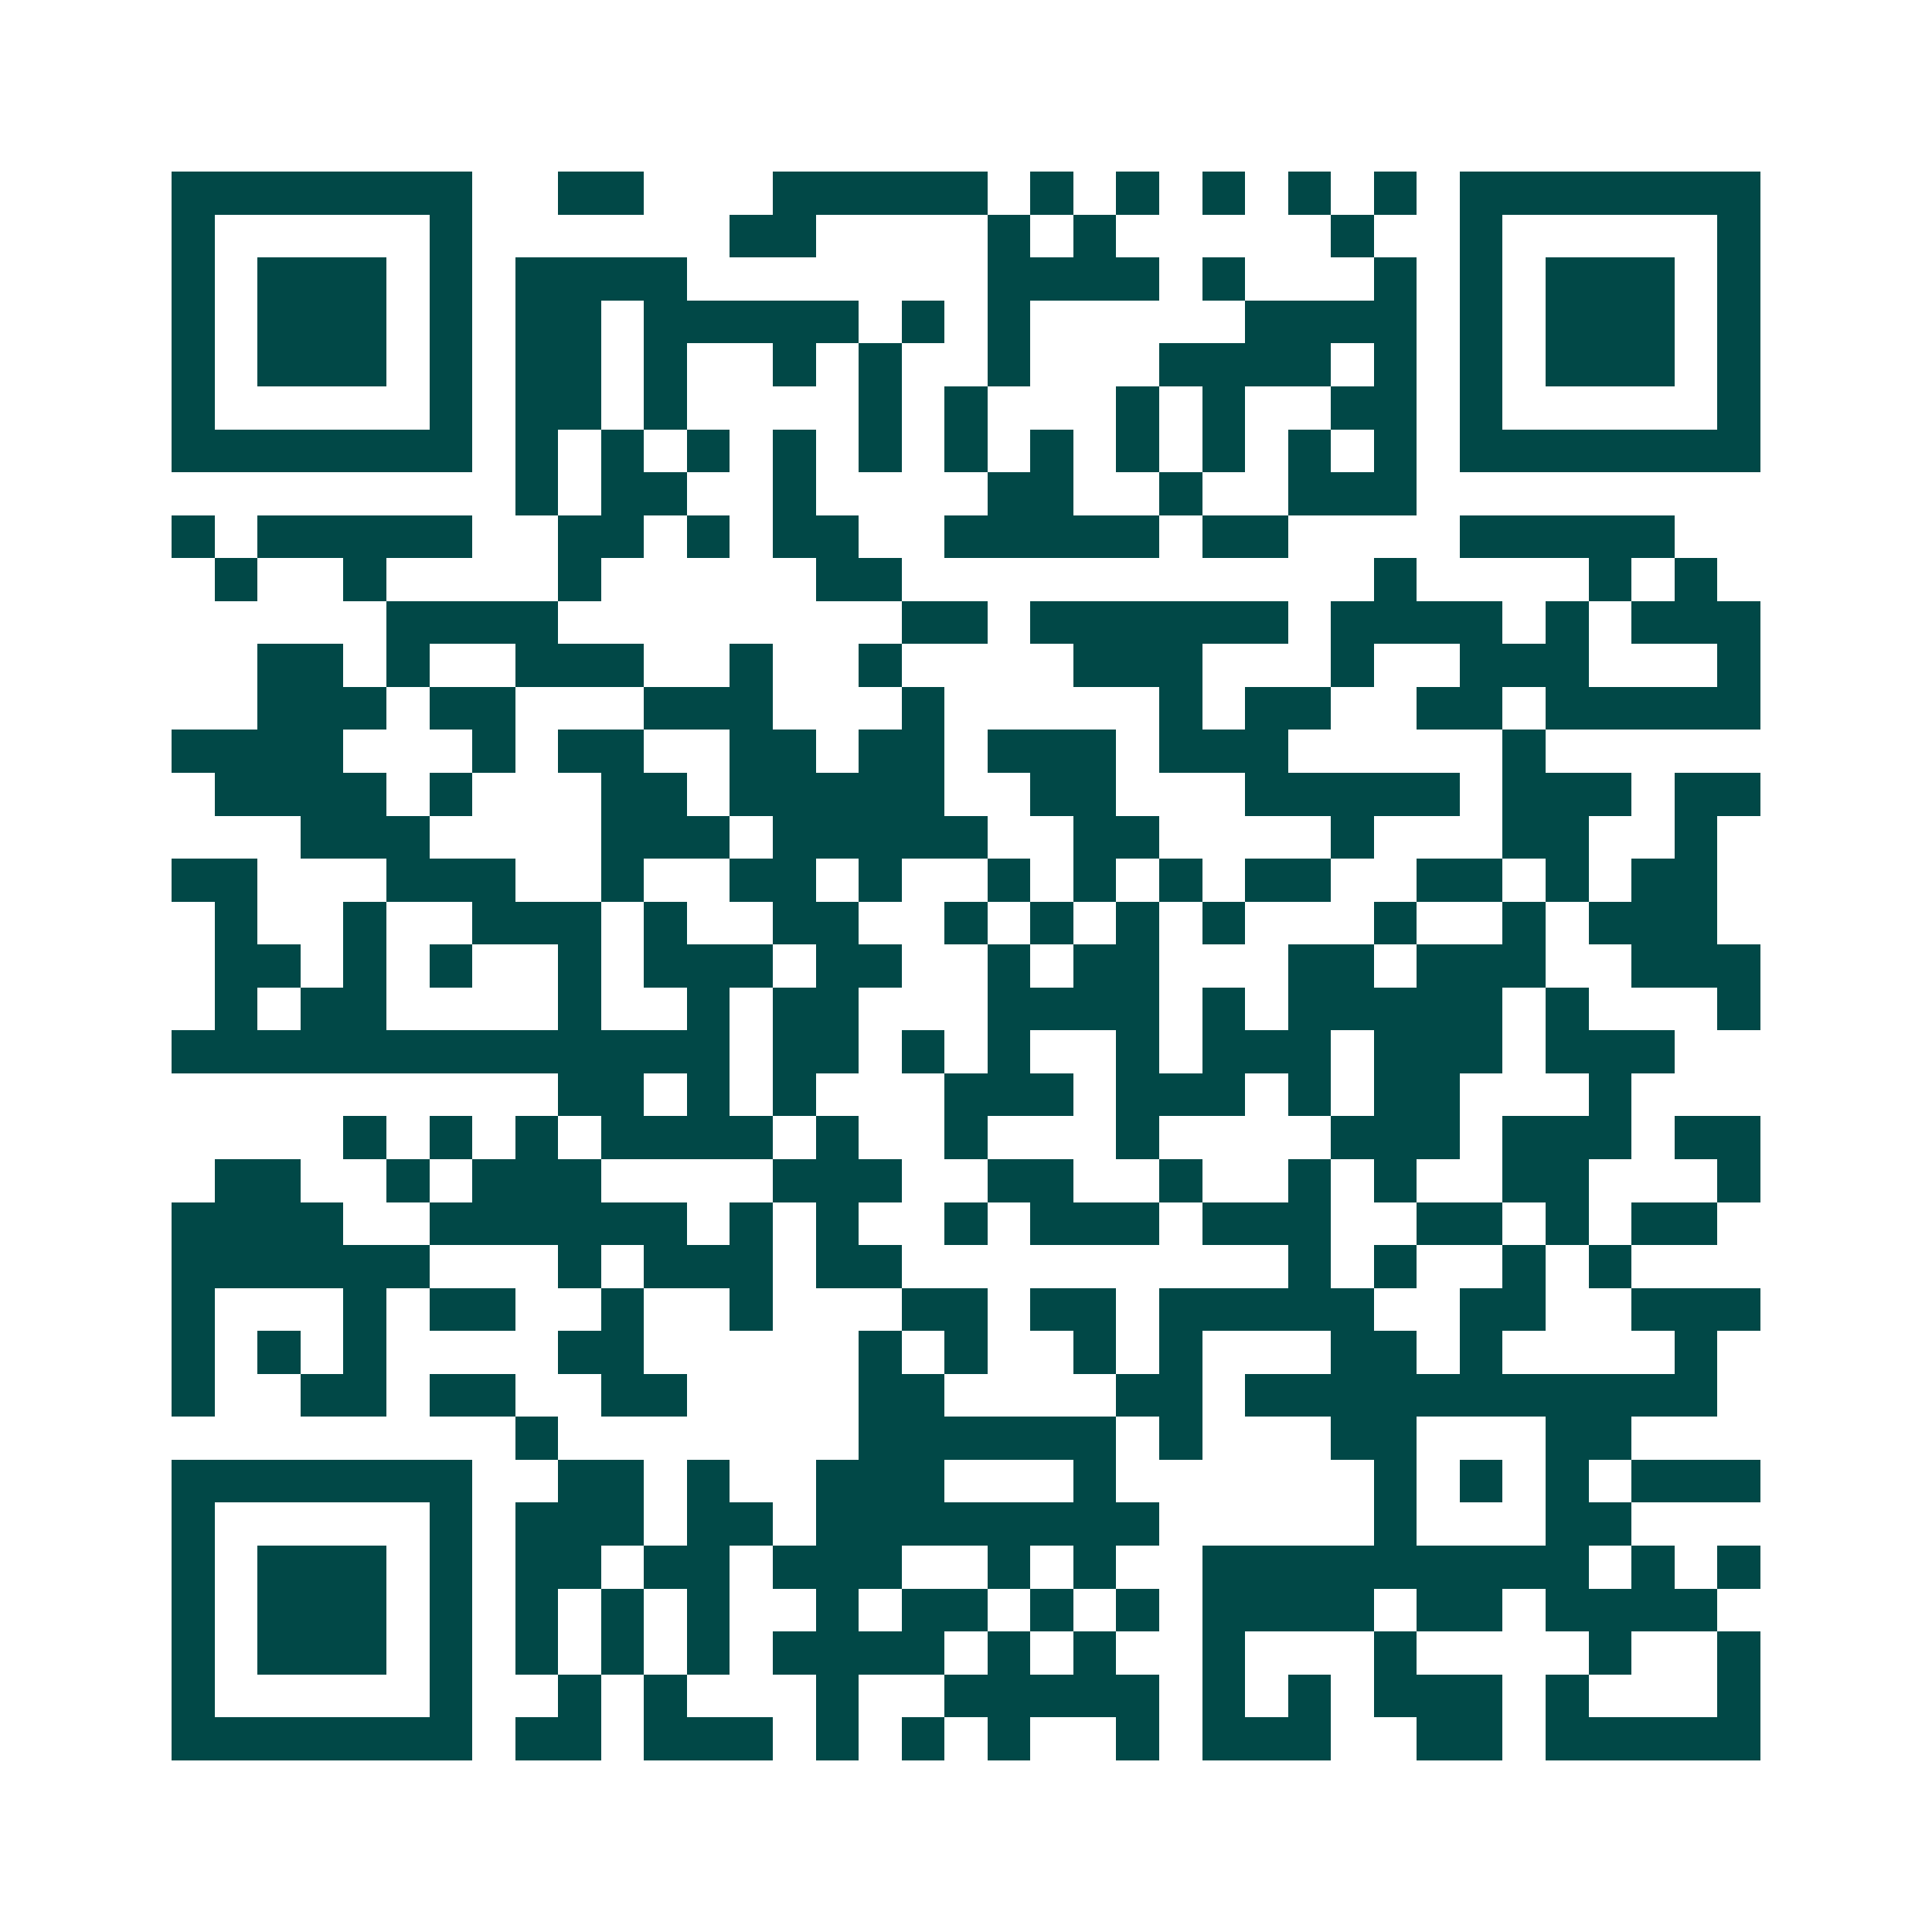<svg xmlns="http://www.w3.org/2000/svg" width="200" height="200" viewBox="0 0 45 45" shape-rendering="crispEdges"><path fill="#ffffff" d="M0 0h45v45H0z"/><path stroke="#014847" d="M4 4.5h7m2 0h2m3 0h5m1 0h1m1 0h1m1 0h1m1 0h1m1 0h1m1 0h7M4 5.5h1m5 0h1m6 0h2m4 0h1m1 0h1m5 0h1m2 0h1m5 0h1M4 6.5h1m1 0h3m1 0h1m1 0h4m7 0h4m1 0h1m3 0h1m1 0h1m1 0h3m1 0h1M4 7.5h1m1 0h3m1 0h1m1 0h2m1 0h5m1 0h1m1 0h1m5 0h4m1 0h1m1 0h3m1 0h1M4 8.5h1m1 0h3m1 0h1m1 0h2m1 0h1m2 0h1m1 0h1m2 0h1m3 0h4m1 0h1m1 0h1m1 0h3m1 0h1M4 9.5h1m5 0h1m1 0h2m1 0h1m4 0h1m1 0h1m3 0h1m1 0h1m2 0h2m1 0h1m5 0h1M4 10.5h7m1 0h1m1 0h1m1 0h1m1 0h1m1 0h1m1 0h1m1 0h1m1 0h1m1 0h1m1 0h1m1 0h1m1 0h7M12 11.5h1m1 0h2m2 0h1m4 0h2m2 0h1m2 0h3M4 12.5h1m1 0h5m2 0h2m1 0h1m1 0h2m2 0h5m1 0h2m4 0h5M5 13.5h1m2 0h1m4 0h1m5 0h2m11 0h1m4 0h1m1 0h1M9 14.5h4m8 0h2m1 0h6m1 0h4m1 0h1m1 0h3M6 15.5h2m1 0h1m2 0h3m2 0h1m2 0h1m4 0h3m3 0h1m2 0h3m3 0h1M6 16.5h3m1 0h2m3 0h3m3 0h1m5 0h1m1 0h2m2 0h2m1 0h5M4 17.5h4m3 0h1m1 0h2m2 0h2m1 0h2m1 0h3m1 0h3m5 0h1M5 18.5h4m1 0h1m3 0h2m1 0h5m2 0h2m3 0h5m1 0h3m1 0h2M7 19.5h3m4 0h3m1 0h5m2 0h2m4 0h1m3 0h2m2 0h1M4 20.5h2m3 0h3m2 0h1m2 0h2m1 0h1m2 0h1m1 0h1m1 0h1m1 0h2m2 0h2m1 0h1m1 0h2M5 21.5h1m2 0h1m2 0h3m1 0h1m2 0h2m2 0h1m1 0h1m1 0h1m1 0h1m3 0h1m2 0h1m1 0h3M5 22.5h2m1 0h1m1 0h1m2 0h1m1 0h3m1 0h2m2 0h1m1 0h2m3 0h2m1 0h3m2 0h3M5 23.5h1m1 0h2m4 0h1m2 0h1m1 0h2m3 0h4m1 0h1m1 0h5m1 0h1m3 0h1M4 24.5h13m1 0h2m1 0h1m1 0h1m2 0h1m1 0h3m1 0h3m1 0h3M13 25.5h2m1 0h1m1 0h1m3 0h3m1 0h3m1 0h1m1 0h2m3 0h1M8 26.5h1m1 0h1m1 0h1m1 0h4m1 0h1m2 0h1m3 0h1m4 0h3m1 0h3m1 0h2M5 27.5h2m2 0h1m1 0h3m4 0h3m2 0h2m2 0h1m2 0h1m1 0h1m2 0h2m3 0h1M4 28.5h4m2 0h6m1 0h1m1 0h1m2 0h1m1 0h3m1 0h3m2 0h2m1 0h1m1 0h2M4 29.5h6m3 0h1m1 0h3m1 0h2m9 0h1m1 0h1m2 0h1m1 0h1M4 30.5h1m3 0h1m1 0h2m2 0h1m2 0h1m3 0h2m1 0h2m1 0h5m2 0h2m2 0h3M4 31.5h1m1 0h1m1 0h1m4 0h2m5 0h1m1 0h1m2 0h1m1 0h1m3 0h2m1 0h1m4 0h1M4 32.5h1m2 0h2m1 0h2m2 0h2m4 0h2m4 0h2m1 0h11M12 33.5h1m7 0h6m1 0h1m3 0h2m3 0h2M4 34.5h7m2 0h2m1 0h1m2 0h3m3 0h1m6 0h1m1 0h1m1 0h1m1 0h3M4 35.5h1m5 0h1m1 0h3m1 0h2m1 0h8m5 0h1m3 0h2M4 36.5h1m1 0h3m1 0h1m1 0h2m1 0h2m1 0h3m2 0h1m1 0h1m2 0h9m1 0h1m1 0h1M4 37.5h1m1 0h3m1 0h1m1 0h1m1 0h1m1 0h1m2 0h1m1 0h2m1 0h1m1 0h1m1 0h4m1 0h2m1 0h4M4 38.5h1m1 0h3m1 0h1m1 0h1m1 0h1m1 0h1m1 0h4m1 0h1m1 0h1m2 0h1m3 0h1m4 0h1m2 0h1M4 39.5h1m5 0h1m2 0h1m1 0h1m3 0h1m2 0h5m1 0h1m1 0h1m1 0h3m1 0h1m3 0h1M4 40.5h7m1 0h2m1 0h3m1 0h1m1 0h1m1 0h1m2 0h1m1 0h3m2 0h2m1 0h5"/></svg>
